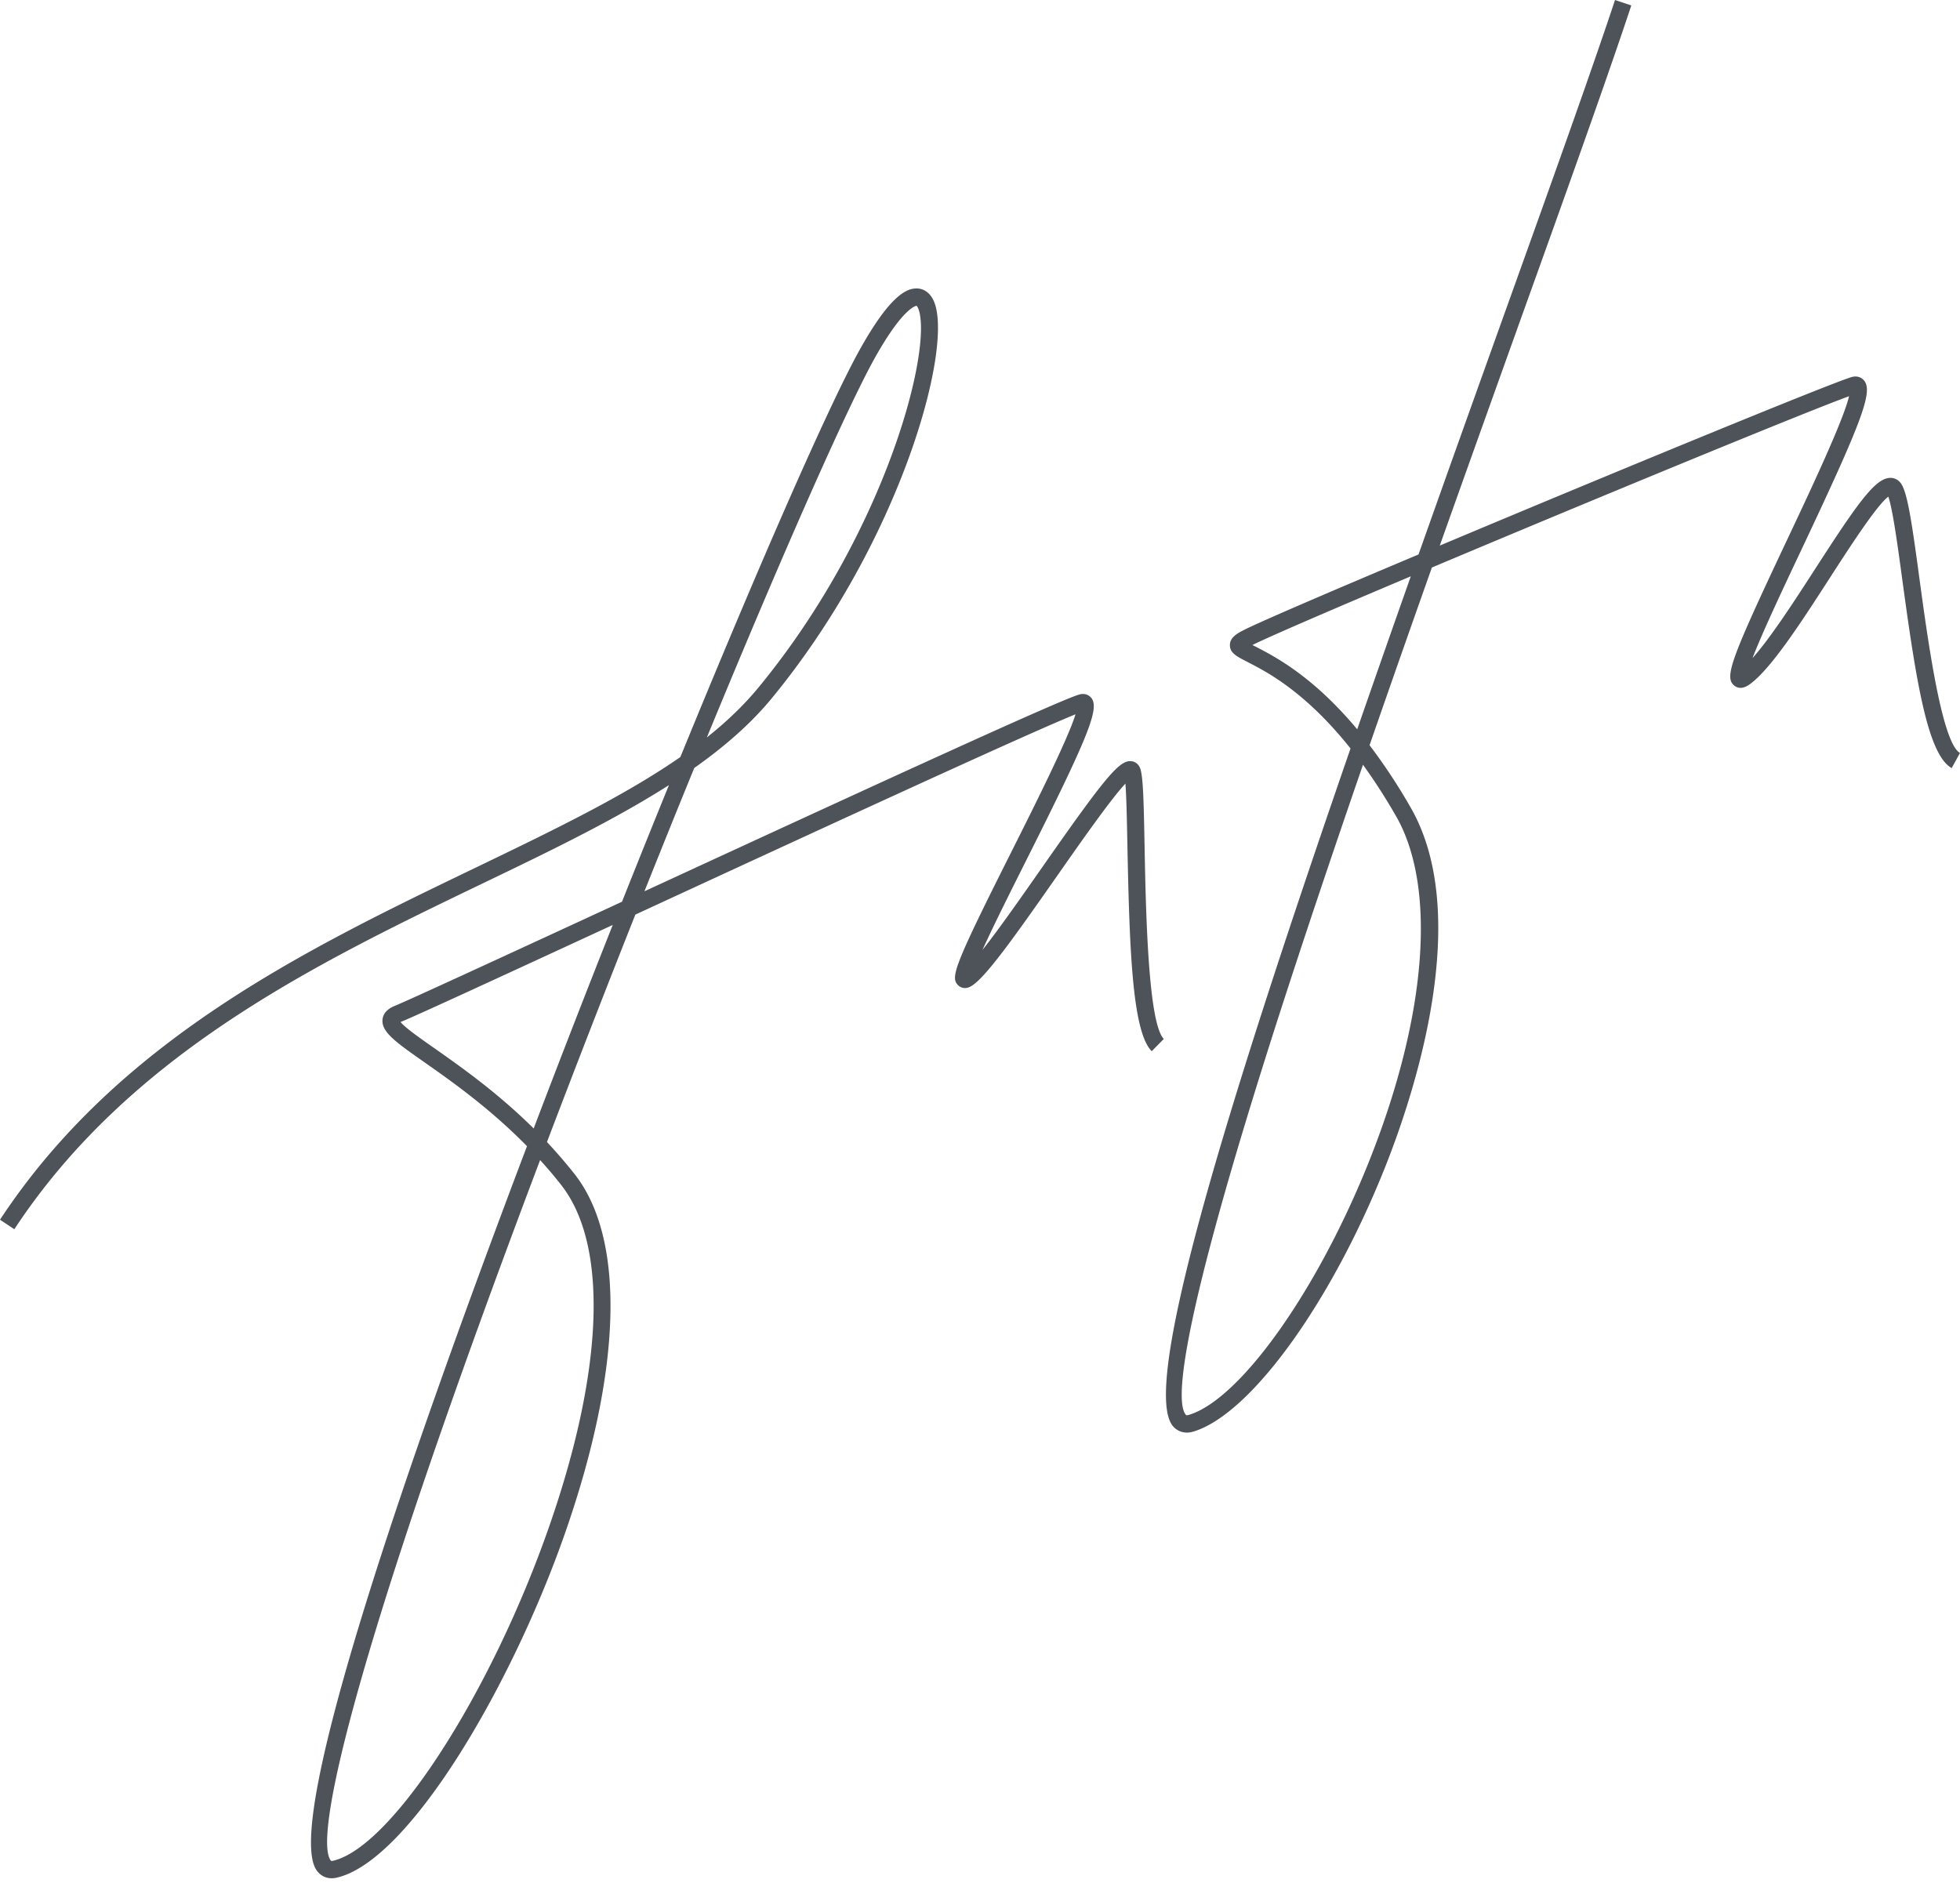 <?xml version="1.0" encoding="UTF-8"?> <svg xmlns="http://www.w3.org/2000/svg" width="179" height="172" fill="none"> <path fill="#4E535A" d="M30.285 171.549c-.54 0-1.01-.237-1.347-.694-3.21-4.337 8.613-38.262 19.19-66.17-3.405-3.47-6.866-5.907-9.356-7.657-2.646-1.854-3.97-2.792-3.836-3.928.062-.544.446-.962 1.135-1.238 1.245-.504 10.061-4.573 20.255-9.281.157-.071.321-.15.478-.221 1.44-3.612 2.873-7.184 4.29-10.654-5.026 3.21-10.961 6.072-17.1 9.022-15.048 7.247-32.1 15.456-42.686 31.543L0 111.404c10.82-16.45 28.085-24.762 43.313-32.096 7.133-3.438 13.64-6.569 18.823-10.165 7.156-17.498 13.553-32.135 16.403-37.245 2.834-5.07 4.345-5.59 5.245-5.551.376.015 1.08.197 1.504 1.167 1.832 4.195-3.046 21.978-14.822 36.283-1.91 2.318-4.306 4.4-7.062 6.348-1.48 3.612-2.999 7.38-4.549 11.26 21.72-10.022 38.177-17.585 39.767-17.987.407-.102.798.024 1.049.331.759.962-.243 3.47-5.982 14.897-1.378 2.752-2.975 5.93-3.962 8.114 1.535-1.932 3.633-4.944 5.442-7.53 5.88-8.415 7.101-9.858 8.189-9.7.368.055.658.307.783.678.259.773.314 2.996.392 7.2.109 5.606.313 16.047 1.754 17.483l-1.104 1.12c-1.754-1.751-2.028-9.125-2.216-18.58-.047-2.263-.086-4.59-.188-5.859-1.354 1.443-4.173 5.48-6.326 8.556-3.993 5.71-6.507 9.227-7.775 9.952-.626.363-1.057.024-1.167-.087-.728-.701-.438-1.656 4.792-12.065 2.138-4.258 5.23-10.417 5.92-12.688-4.432 1.782-24.64 11.11-40.198 18.295a1558.673 1558.673 0 0 0-8.072 20.771 46.976 46.976 0 0 1 2.513 2.918c4.674 5.922 4.353 17.893-.877 32.845-4.878 13.942-14.234 29.919-20.834 31.425a1.915 1.915 0 0 1-.462.055h-.008Zm19.041-65.595c-16.56 43.791-20.756 61.762-19.127 63.963.039.047.054.071.203.039 5.34-1.214 14.36-15.141 19.707-30.408 5.05-14.423 5.458-25.842 1.128-31.338a39.25 39.25 0 0 0-1.91-2.256ZM36.588 93.353c.407.512 1.816 1.498 3.077 2.381 2.42 1.704 5.747 4.038 9.074 7.334 2.333-6.143 4.776-12.42 7.22-18.587-10.156 4.692-18.072 8.344-19.317 8.84l-.062.024.008.008Zm47.118-65.421s-1.166.04-3.805 4.747c-2.482 4.44-8.323 17.617-15.346 34.674 1.785-1.42 3.367-2.925 4.706-4.55C80.465 49.2 84.873 33.121 84.004 28.673c-.126-.623-.298-.741-.298-.741ZM108.385 130.842a1.63 1.63 0 0 1-1.214-.528c-3.069-3.281 4.44-28.034 16.168-61.951-4.134-5.197-7.665-7.011-9.427-7.91-.994-.513-1.597-.82-1.589-1.538 0-.741.759-1.112 1.417-1.443 1.59-.788 7.939-3.517 15.808-6.829 2.482-7.01 5.082-14.281 7.751-21.726C141.637 16.828 145.38 6.387 147.494 0l1.487.497c-2.122 6.411-5.864 16.86-10.21 28.957-2.286 6.387-4.76 13.287-7.281 20.377 15.534-6.53 35.711-14.842 37.621-15.394.438-.126.853-.007 1.12.308.845 1.002-.11 3.596-5.692 15.417-1.653 3.501-3.602 7.633-4.487 9.944 1.652-1.853 3.805-5.181 5.747-8.186 3.86-5.977 5.473-8.272 6.843-8.272h.047c.431.016.799.26 1.018.663.548 1.009.947 3.785 1.597 8.595.76 5.583 2.036 14.936 3.696 15.866l-.76 1.38c-2.176-1.214-3.233-7.822-4.486-17.025-.438-3.241-.893-6.585-1.3-7.768-1.065.805-3.515 4.59-5.34 7.421-2.654 4.109-5.394 8.351-7.344 9.74-.712.504-1.182.275-1.401.086-.901-.765-.321-2.358 4.752-13.114 2.13-4.511 5.231-11.08 5.747-13.304-4.173 1.522-23.551 9.518-38.098 15.646a2484.875 2484.875 0 0 0-5.693 16.229 52.955 52.955 0 0 1 3.751 5.686c5.7 9.912.321 26.141-2.255 32.663-4.964 12.546-12.363 22.782-17.593 24.343a2.316 2.316 0 0 1-.611.095l.016-.008Zm16.09-60.99c-2.717 7.879-5.325 15.623-7.634 22.783-9.529 29.596-9.435 35.636-8.527 36.598.016.024.055.056.243 0 4.729-1.403 11.854-11.474 16.575-23.413 5.191-13.13 6.076-24.824 2.357-31.29a53.628 53.628 0 0 0-3.014-4.685v.008Zm-10.093-10.937c.086.04.165.087.251.126 1.761.907 5.246 2.69 9.317 7.57 1.566-4.51 3.202-9.178 4.893-13.973-7.211 3.044-12.911 5.504-14.406 6.246-.023.008-.039.023-.063.031h.008Z"></path> </svg> 